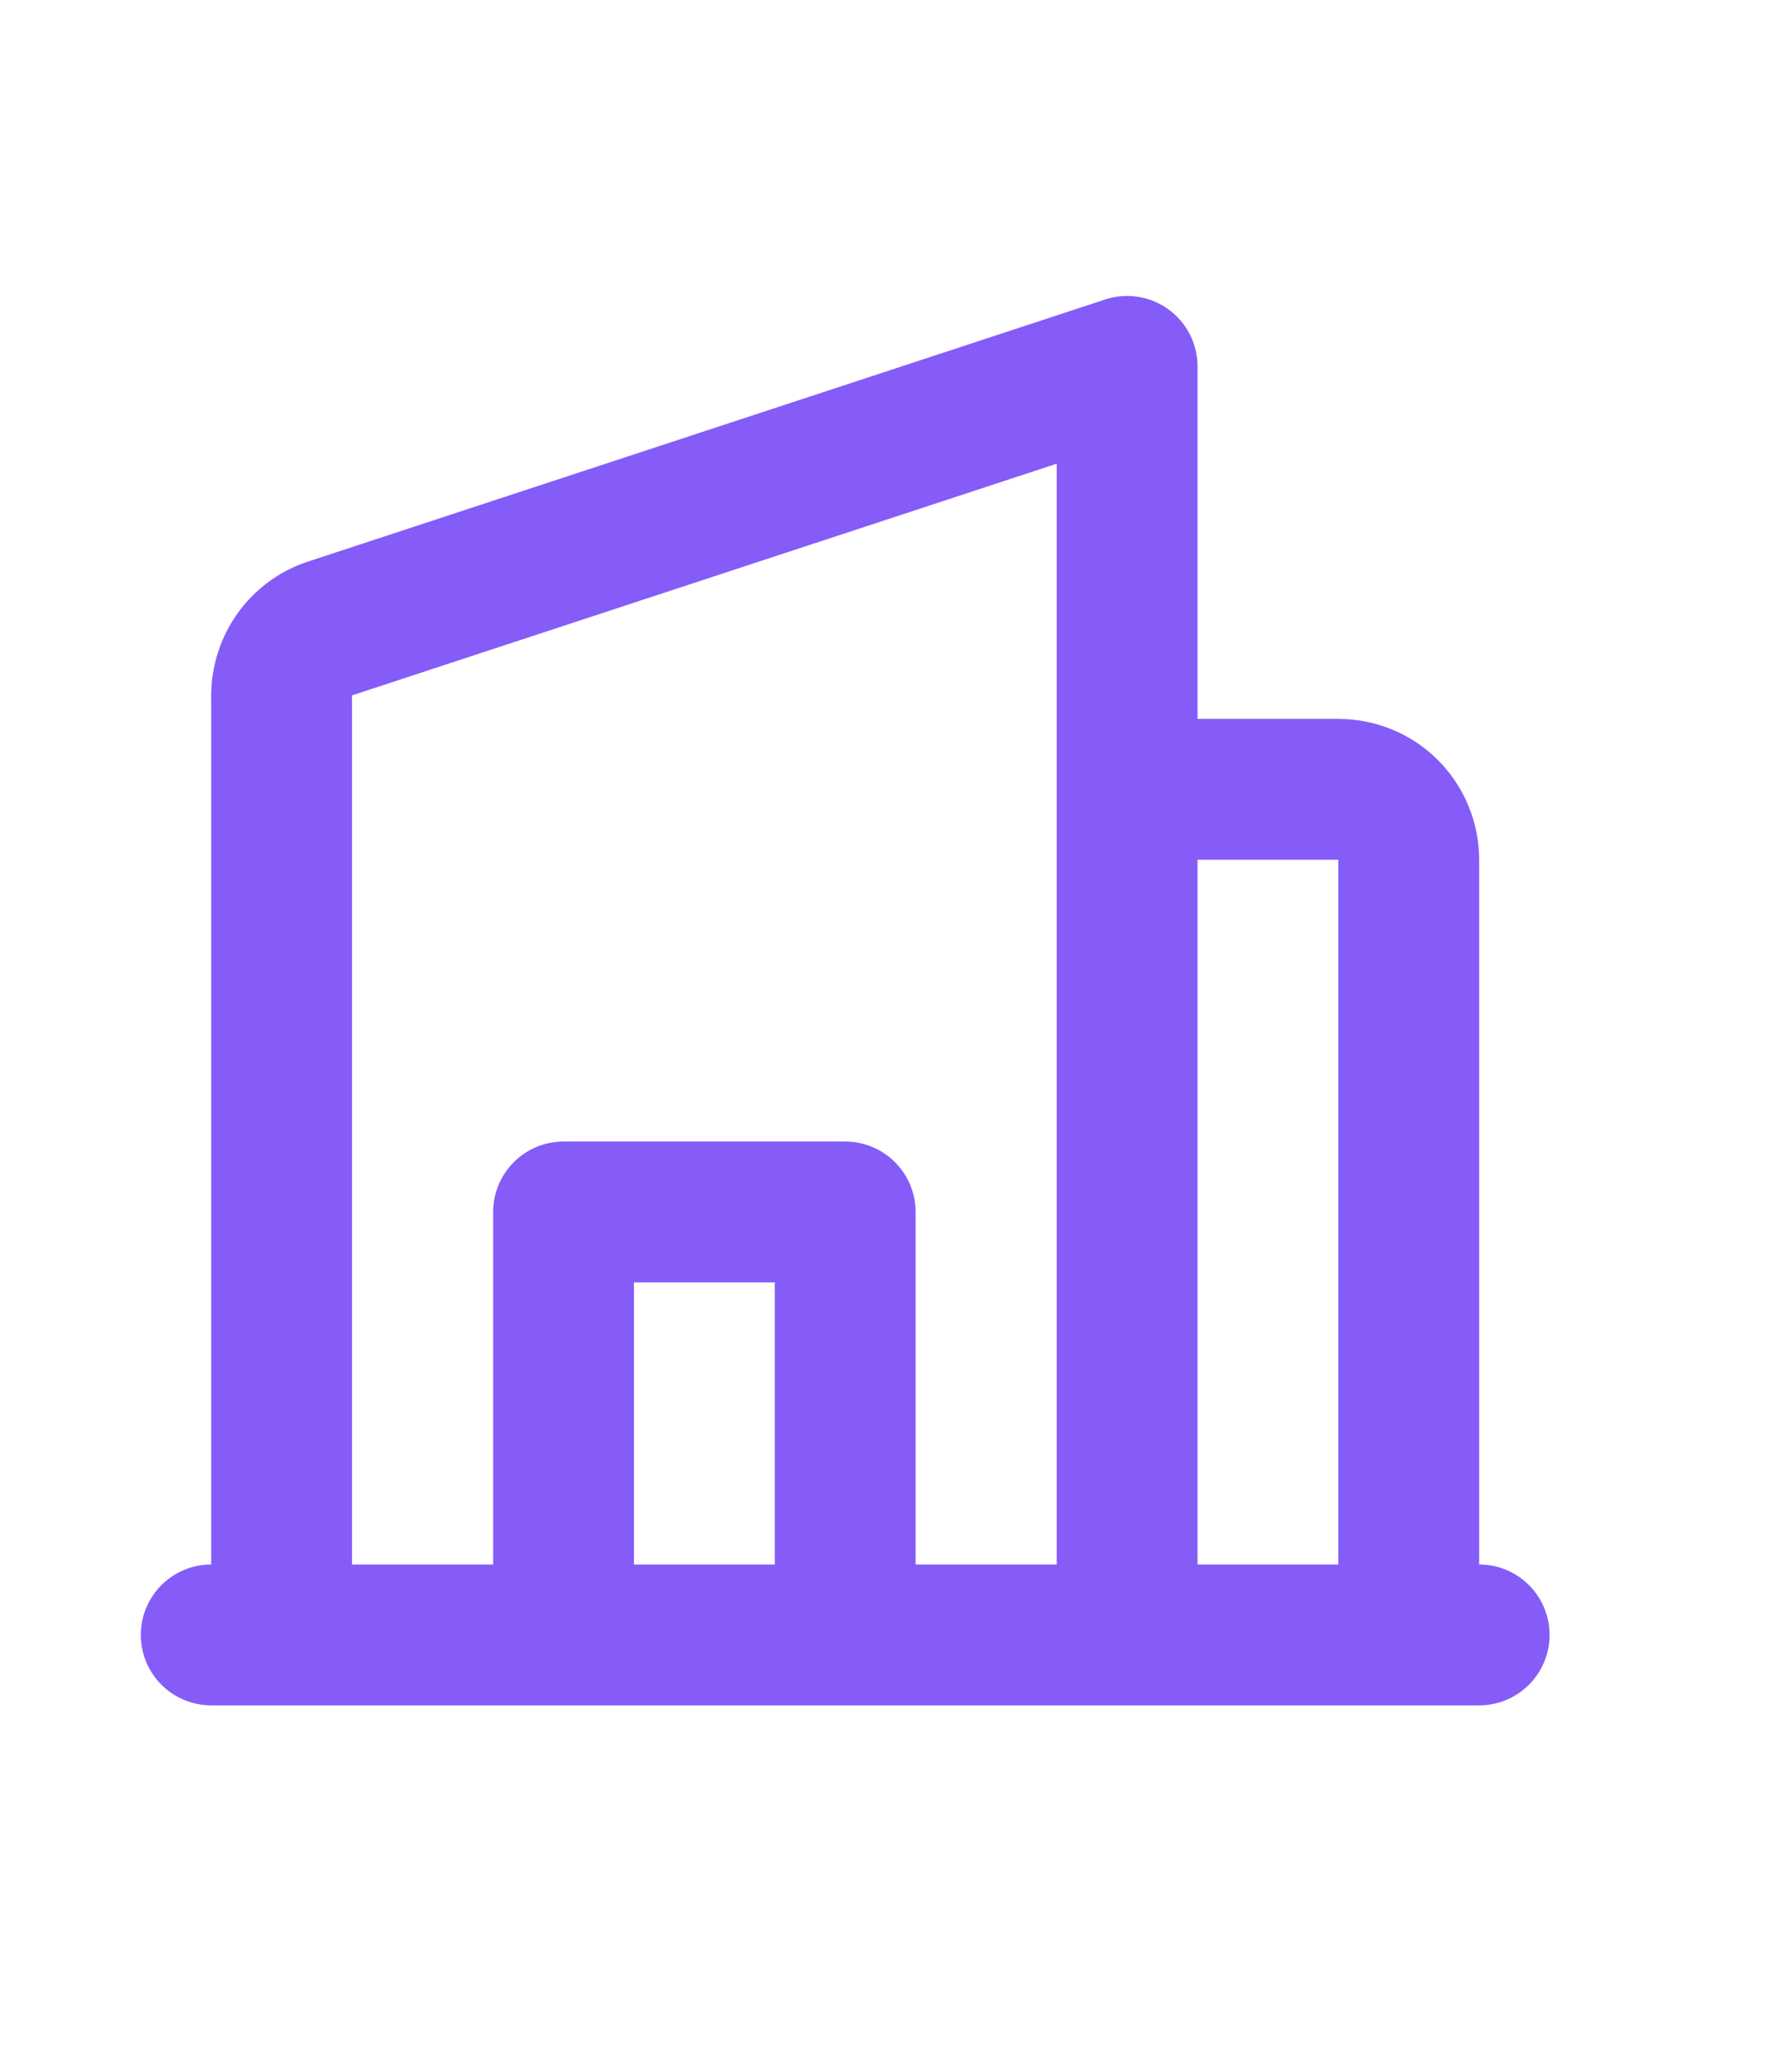 <svg width="6" height="7" viewBox="0 0 6 7" fill="none" xmlns="http://www.w3.org/2000/svg">
<g clip-path="url(#clip0_17_18)">
<path d="M5 5.524H0.714M3.81 5.524H0.952V2.362C0.95 2.31 0.964 2.259 0.993 2.216C1.022 2.173 1.065 2.14 1.114 2.124L3.81 1.238V5.524ZM4.762 2.905C4.762 2.842 4.737 2.781 4.692 2.736C4.648 2.692 4.587 2.667 4.524 2.667H3.81V5.524H4.762V2.905ZM2.857 5.524V4.095H1.905V5.524H2.857Z" stroke="#855CF8" stroke-width="0.476" stroke-linecap="round" stroke-linejoin="round"/>
</g>
<defs>
<clipPath id="clip0_17_18">
<rect width="5.714" height="5.714" fill="white" transform="translate(0 0.524)"/>
</clipPath>
</defs>
</svg>
